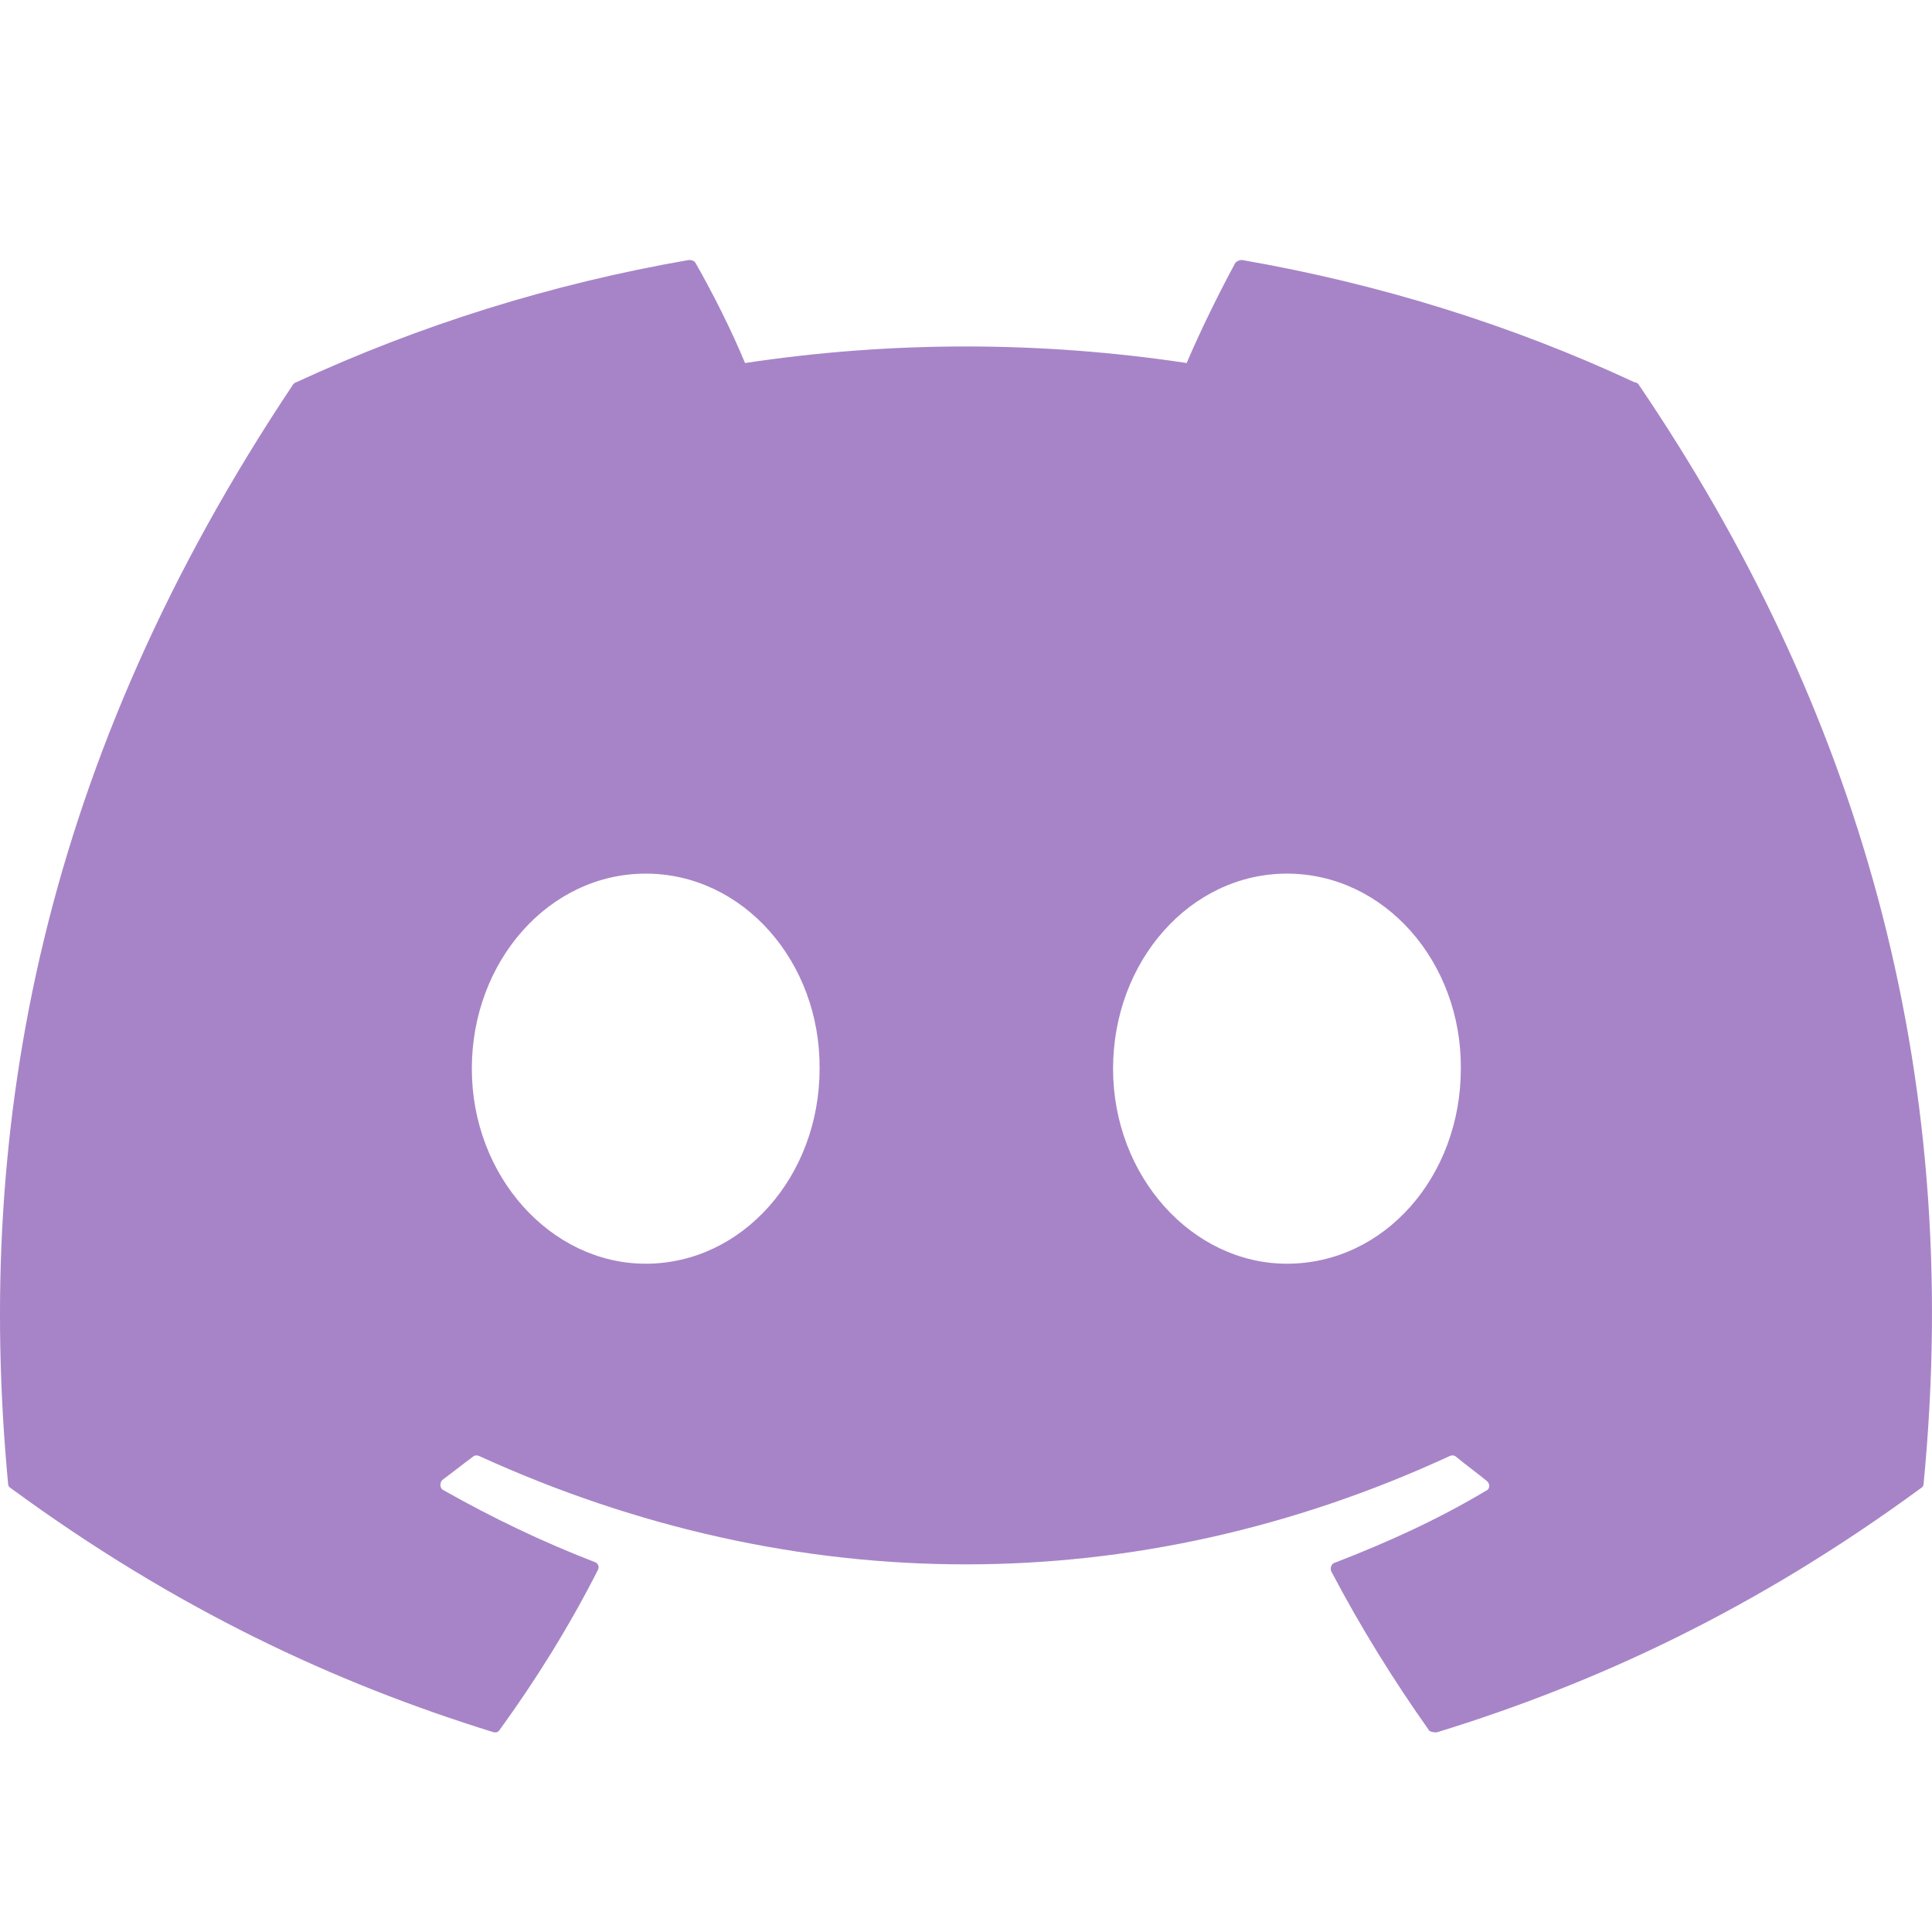 <?xml version="1.0" encoding="utf-8"?>
<svg xmlns="http://www.w3.org/2000/svg" fill="none" height="100%" overflow="visible" preserveAspectRatio="none" style="display: block;" viewBox="0 0 32 32" width="100%">
<g id="icon_discord">
<path d="M27.076 6.333C25.049 5.388 22.855 4.702 20.569 4.306C20.529 4.307 20.491 4.323 20.462 4.352C20.188 4.855 19.868 5.51 19.655 6.013C17.23 5.647 14.765 5.647 12.34 6.013C12.127 5.495 11.807 4.855 11.518 4.352C11.502 4.321 11.457 4.306 11.411 4.306C9.125 4.702 6.946 5.388 4.904 6.333C4.889 6.333 4.874 6.348 4.858 6.363C0.713 12.565 -0.429 18.6 0.134 24.573C0.134 24.604 0.15 24.634 0.18 24.649C2.923 26.661 5.559 27.88 8.165 28.688C8.211 28.703 8.256 28.688 8.272 28.657C8.881 27.819 9.43 26.935 9.902 26.006C9.933 25.945 9.902 25.884 9.841 25.869C8.973 25.533 8.15 25.137 7.342 24.68C7.281 24.649 7.281 24.558 7.327 24.512C7.495 24.39 7.662 24.253 7.83 24.131C7.86 24.101 7.906 24.101 7.936 24.116C13.178 26.509 18.832 26.509 24.013 24.116C24.044 24.101 24.089 24.101 24.12 24.131C24.287 24.268 24.455 24.39 24.623 24.527C24.684 24.573 24.684 24.665 24.607 24.695C23.815 25.168 22.977 25.549 22.108 25.884C22.047 25.899 22.032 25.975 22.047 26.021C22.535 26.951 23.084 27.834 23.678 28.672C23.724 28.688 23.769 28.703 23.815 28.688C26.436 27.88 29.072 26.661 31.815 24.649C31.846 24.634 31.861 24.604 31.861 24.573C32.531 17.67 30.748 11.681 27.137 6.363C27.122 6.348 27.107 6.333 27.076 6.333ZM10.695 20.931C9.125 20.931 7.815 19.484 7.815 17.701C7.815 15.918 9.095 14.47 10.695 14.47C12.31 14.47 13.59 15.933 13.575 17.701C13.575 19.484 12.295 20.931 10.695 20.931ZM21.316 20.931C19.746 20.931 18.436 19.484 18.436 17.701C18.436 15.918 19.716 14.47 21.316 14.47C22.931 14.47 24.211 15.933 24.196 17.701C24.196 19.484 22.931 20.931 21.316 20.931Z" fill="#A784C7" id="Vector"/>
</g>
</svg>